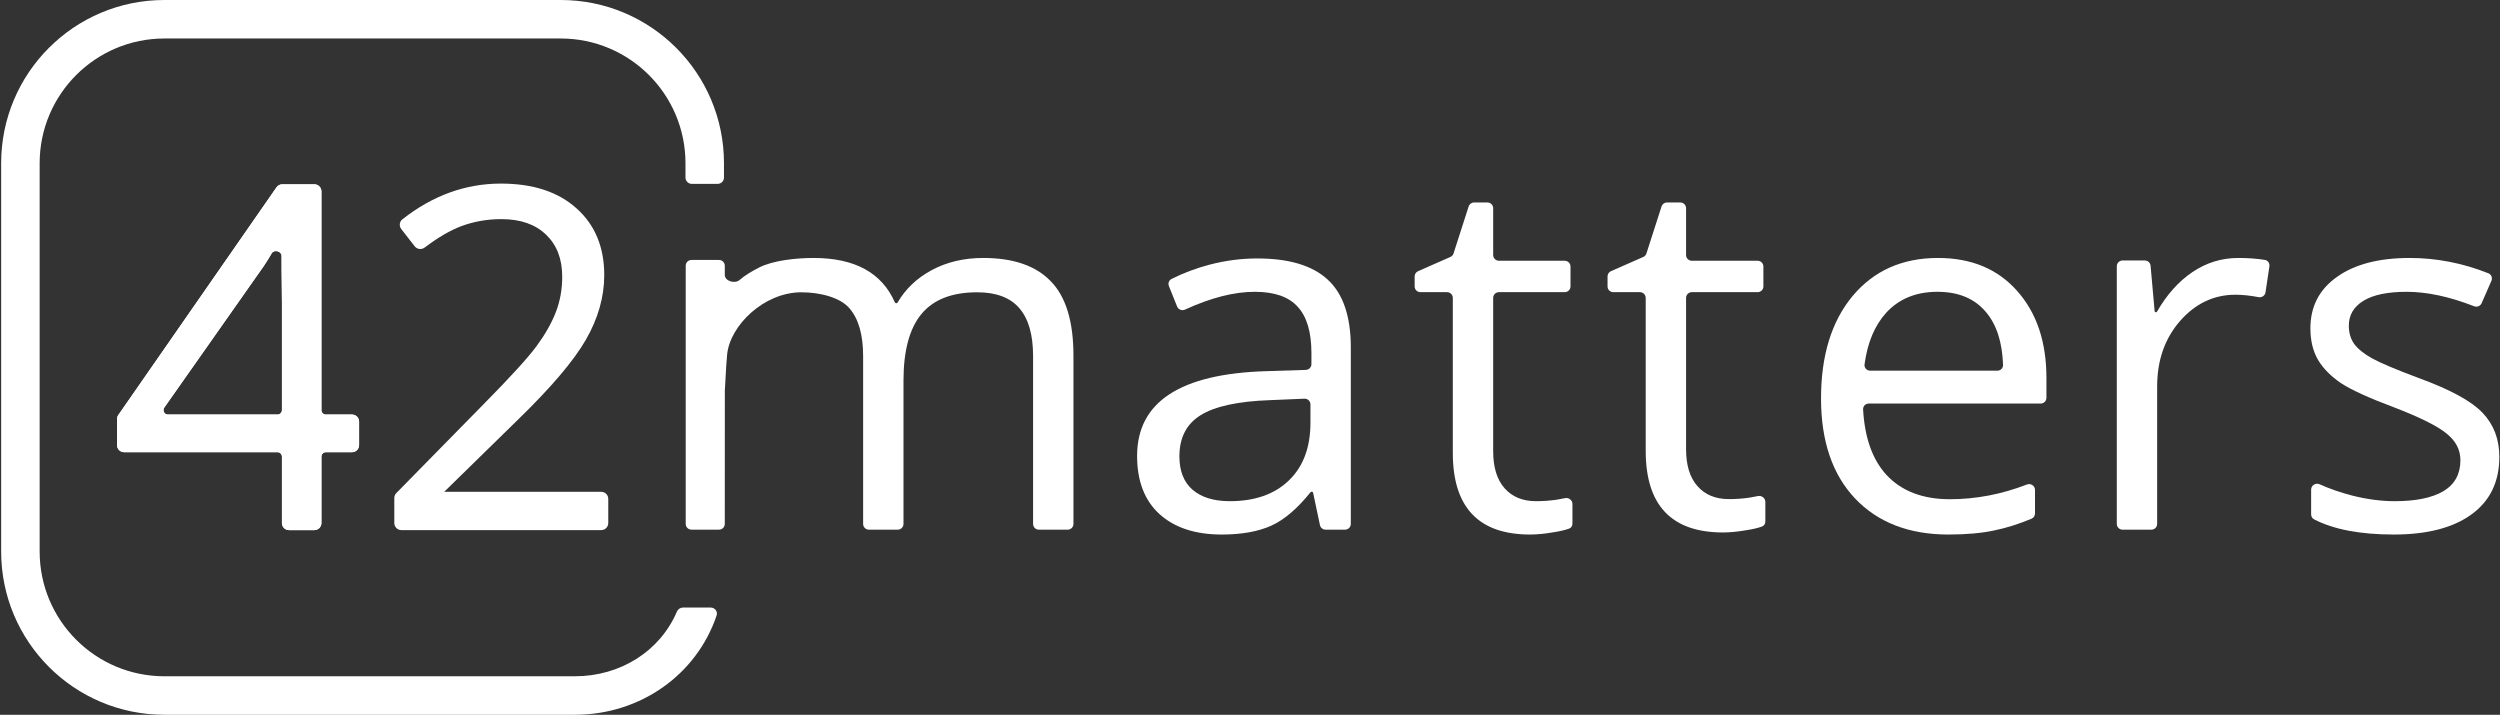 <svg width="1462" height="418" viewBox="0 0 1462 418" fill="none" xmlns="http://www.w3.org/2000/svg">
<rect x="0" y="0" width="1462" height="418" fill="#333333" stroke="none"/>
<path d="M607.512 309.746C605.655 309.746 604.149 308.241 604.149 306.383V208.233C604.149 195.799 601.495 186.498 596.187 180.328C590.878 174.064 582.631 170.931 571.446 170.931C556.753 170.931 545.899 175.155 538.885 183.603C531.87 192.05 528.363 205.054 528.363 222.613V306.383C528.363 308.241 526.857 309.746 525 309.746H508.122C506.265 309.746 504.76 308.241 504.76 306.383V208.233C504.76 195.799 502.105 186.498 496.797 180.328C491.489 174.064 479.876 170.931 468.596 170.931C446.936 170.931 426.903 190.181 425.221 207.333C424.992 209.675 424.549 215.068 423.883 228.519L423.854 306.378C423.853 308.235 422.348 309.74 420.491 309.74H404.37C402.513 309.74 401.007 308.234 401.007 306.377V155.387C401.007 153.53 402.513 152.024 404.37 152.024H420.494C422.35 152.024 423.855 153.527 423.857 155.382L423.863 160.827C423.868 164.375 429.749 166.122 432.428 163.796C435.79 160.876 439.558 158.731 443.718 156.552C451.87 152.28 465.705 150.857 475.753 150.857C499.856 150.857 515.701 159.497 523.287 176.779C523.435 177.115 523.767 177.338 524.134 177.338C524.463 177.338 524.766 177.161 524.932 176.877C529.566 168.932 536.208 162.631 544.857 157.975C553.672 153.229 563.72 150.857 575.001 150.857C592.632 150.857 605.808 155.412 614.529 164.524C623.345 173.542 627.753 188.016 627.753 207.949V306.383C627.753 308.241 626.247 309.746 624.39 309.746H607.512Z" fill="white"/>
<path d="M775.196 309.746C773.607 309.746 772.234 308.634 771.906 307.079L767.924 288.234C767.839 287.827 767.48 287.536 767.064 287.536C766.796 287.536 766.541 287.66 766.374 287.869C758.689 297.463 751.005 303.997 743.321 307.468C735.642 310.885 726.021 312.594 714.456 312.594C699.005 312.594 686.872 308.607 678.056 300.634C669.335 292.661 664.975 281.319 664.975 266.607C664.975 235.095 690.142 218.579 740.477 217.061L763.669 216.312C765.484 216.253 766.924 214.765 766.924 212.95V206.525C766.924 194.281 764.27 185.264 758.961 179.474C753.748 173.589 745.358 170.647 733.794 170.647C721.675 170.647 708.071 174.118 692.98 181.061C691.208 181.877 689.098 181.066 688.371 179.254L683.577 167.301C682.942 165.718 683.591 163.905 685.112 163.134C692.06 159.615 699.567 156.804 707.631 154.701C716.826 152.328 726.021 151.141 735.216 151.141C753.795 151.141 767.54 155.27 776.45 163.528C785.456 171.786 789.958 185.026 789.958 203.25V306.383C789.958 308.241 788.453 309.746 786.595 309.746H775.196ZM719.148 293.089C733.841 293.089 745.359 289.055 753.7 280.987C762.137 272.919 766.355 261.624 766.355 247.102V236.515C766.355 234.602 764.761 233.074 762.85 233.155L742.752 234.003C723.983 234.668 710.428 237.61 702.086 242.83C693.839 247.956 689.715 255.976 689.715 266.892C689.715 275.434 692.275 281.936 697.394 286.397C702.607 290.858 709.859 293.089 719.148 293.089Z" fill="white"/>
<path d="M898.236 293.089C902.406 293.089 906.435 292.804 910.322 292.234C912.124 291.926 913.753 291.618 915.209 291.31C917.403 290.846 919.564 292.484 919.564 294.727V306.211C919.564 307.502 918.83 308.694 917.615 309.132C915.206 310 912.064 310.727 908.189 311.313C903.26 312.167 898.804 312.594 894.823 312.594C864.679 312.594 849.607 296.695 849.607 264.898V174.219C849.607 172.362 848.102 170.856 846.244 170.856H830.647C828.789 170.856 827.284 169.351 827.284 167.493V161.661C827.284 160.327 828.072 159.12 829.292 158.582L848.184 150.269C849.087 149.871 849.77 149.098 850.052 148.153L858.843 120.801C859.269 119.376 860.579 118.4 862.066 118.4H869.848C871.705 118.4 873.21 119.906 873.21 121.763V149.127C873.21 150.984 874.716 152.49 876.574 152.49H915.064C916.921 152.49 918.427 153.996 918.427 155.853V167.493C918.427 169.351 916.921 170.856 915.064 170.856H876.574C874.716 170.856 873.21 172.362 873.21 174.219V263.902C873.21 273.299 875.438 280.512 879.893 285.543C884.349 290.573 890.463 293.089 898.236 293.089Z" fill="white"/>
<path d="M1011.04 291.875C1015.21 291.875 1019.24 291.59 1023.13 291.02C1024.93 290.712 1026.56 290.404 1028.01 290.096C1030.21 289.632 1032.37 291.27 1032.37 293.513V304.997C1032.37 306.288 1031.63 307.48 1030.42 307.918C1028.01 308.786 1024.87 309.513 1020.99 310.099C1016.06 310.953 1011.61 311.38 1007.63 311.38C977.483 311.38 962.411 295.481 962.411 263.684V174.219C962.411 172.362 960.906 170.856 959.048 170.856H943.451C941.593 170.856 940.088 169.351 940.088 167.493V161.661C940.088 160.327 940.876 159.12 942.096 158.582L960.989 150.269C961.891 149.871 962.574 149.098 962.856 148.153L971.647 120.801C972.073 119.376 973.383 118.4 974.87 118.4H982.652C984.509 118.4 986.015 119.906 986.015 121.763V149.127C986.015 150.984 987.52 152.49 989.378 152.49H1027.87C1029.73 152.49 1031.23 153.996 1031.23 155.853V167.493C1031.23 169.351 1029.73 170.856 1027.87 170.856H989.378C987.52 170.856 986.015 172.362 986.015 174.219V262.688C986.015 272.084 988.242 279.298 992.698 284.329C997.153 289.359 1003.27 291.875 1011.04 291.875Z" fill="white"/>
<path d="M1139.45 312.594C1116.42 312.594 1098.22 305.57 1084.85 291.523C1071.58 277.475 1064.94 257.97 1064.94 233.007C1064.94 207.854 1071.11 187.874 1083.43 173.067C1095.85 158.26 1112.48 150.857 1133.34 150.857C1152.86 150.857 1168.32 157.311 1179.69 170.219C1191.07 183.033 1196.75 199.976 1196.75 221.047V232.633C1196.75 234.491 1195.25 235.996 1193.39 235.996H1092.85C1090.96 235.996 1089.44 237.557 1089.54 239.445C1090.48 256.07 1095.03 268.825 1103.19 277.712C1112.01 287.204 1124.38 291.95 1140.3 291.95C1155.47 291.95 1170.49 289.079 1185.35 283.337C1187.6 282.467 1190.07 284.099 1190.07 286.513V300.276C1190.07 301.617 1189.27 302.833 1188.04 303.348C1180.44 306.504 1173.2 308.779 1166.33 310.174C1158.93 311.787 1149.97 312.594 1139.45 312.594ZM1133.05 170.647C1120.54 170.647 1110.54 174.728 1103.05 182.891C1096.3 190.349 1092.07 200.423 1090.38 213.111C1090.12 215.073 1091.68 216.776 1093.66 216.776H1168.08C1169.94 216.776 1171.45 215.267 1171.39 213.411C1170.92 200.149 1167.62 189.88 1161.49 182.606C1154.86 174.633 1145.38 170.647 1133.05 170.647Z" fill="white"/>
<path d="M1308.99 150.857C1314.63 150.857 1319.8 151.235 1324.49 151.991C1326.26 152.275 1327.41 153.945 1327.15 155.709L1324.88 170.926C1324.59 172.853 1322.73 174.128 1320.82 173.768C1315.81 172.826 1311.3 172.355 1307.29 172.355C1294.68 172.355 1283.87 177.481 1274.87 187.732C1265.96 197.982 1261.5 210.749 1261.5 226.03V306.383C1261.5 308.241 1260 309.746 1258.14 309.746H1241.26C1239.4 309.746 1237.9 308.241 1237.9 306.383V155.7C1237.9 153.843 1239.4 152.337 1241.26 152.337H1254.32C1256.05 152.337 1257.5 153.659 1257.66 155.387L1260.02 181.915C1260.05 182.307 1260.38 182.606 1260.78 182.606C1261.05 182.606 1261.3 182.458 1261.44 182.221C1267.18 172.252 1274.07 164.55 1282.12 159.114C1290.27 153.609 1299.23 150.857 1308.99 150.857Z" fill="white"/>
<path d="M1461.61 267.176C1461.61 281.699 1456.2 292.899 1445.4 300.777C1434.59 308.655 1419.42 312.594 1399.9 312.594C1380.24 312.594 1364.7 309.63 1353.27 303.703C1352.2 303.146 1351.55 302.021 1351.55 300.81V286.32C1351.55 283.812 1354.2 282.176 1356.49 283.199C1362.54 285.899 1368.9 288.104 1375.58 289.814C1384.21 291.997 1392.5 293.089 1400.46 293.089C1412.79 293.089 1422.27 291.143 1428.9 287.251C1435.54 283.265 1438.85 277.238 1438.85 269.17C1438.85 263.095 1436.2 257.922 1430.89 253.651C1425.68 249.285 1415.44 244.159 1400.18 238.274C1385.68 232.864 1375.34 228.166 1369.18 224.179C1363.12 220.098 1358.57 215.495 1355.53 210.369C1352.59 205.244 1351.12 199.121 1351.12 192.003C1351.12 179.284 1356.29 169.27 1366.62 161.962C1376.96 154.558 1391.13 150.857 1409.14 150.857C1424.82 150.857 1440.18 153.843 1455.2 159.815C1456.94 160.506 1457.73 162.503 1456.98 164.215L1451.26 177.307C1450.53 178.985 1448.59 179.765 1446.89 179.1C1432.45 173.464 1419.3 170.647 1407.43 170.647C1396.25 170.647 1387.81 172.403 1382.12 175.914C1376.43 179.426 1373.59 184.267 1373.59 190.437C1373.59 194.613 1374.63 198.172 1376.72 201.115C1378.9 204.057 1382.36 206.857 1387.1 209.515C1391.84 212.172 1400.94 216.017 1414.4 221.047C1432.88 227.786 1445.35 234.573 1451.79 241.407C1458.33 248.241 1461.61 256.831 1461.61 267.176Z" fill="white"/>
<path d="M0.673 322.529C0.673 375.256 43.417 418 96.144 418H336.121C374.521 418 407.379 394.541 419.068 359.945C419.85 357.631 418.078 355.3 415.636 355.3H399.373C397.837 355.3 396.471 356.253 395.867 357.664C385.915 380.879 362.765 395.487 336.121 395.487L96.144 395.487C55.851 395.487 23.186 362.822 23.186 322.529L23.186 95.471C23.186 55.178 55.851 22.513 96.144 22.513L327.91 22.513C368.204 22.513 400.868 55.178 400.868 95.471V103.83C400.868 105.873 402.524 107.529 404.567 107.529H419.682C421.725 107.529 423.381 105.873 423.381 103.83V95.471C423.381 42.744 380.637 -2.30478e-06 327.91 0L96.144 1.01308e-05C43.417 1.24356e-05 0.673 42.744 0.673 95.471L0.673 322.529Z" fill="white"/>
<path fill-rule="evenodd" clip-rule="evenodd" d="M190.564 264.439H205.869C208.147 264.439 209.994 262.592 209.994 260.314V246.562C209.994 244.284 208.147 242.437 205.869 242.437H190.564C189.128 242.437 187.963 241.273 187.963 239.836V111.905C187.963 109.627 186.116 107.78 183.838 107.78H165.091C163.74 107.78 162.474 108.442 161.704 109.551L69.189 242.713C68.709 243.404 68.452 244.225 68.452 245.066V260.314C68.452 262.592 70.299 264.439 72.577 264.439H162.275C163.712 264.439 164.876 265.604 164.876 267.04V305.882C164.876 308.16 166.723 310.007 169.001 310.007H183.838C186.116 310.007 187.963 308.16 187.963 305.882V267.04C187.963 265.604 189.128 264.439 190.564 264.439ZM154.327 155.486L96.074 238.34C94.862 240.064 96.095 242.437 98.202 242.437H162.275C163.712 242.437 164.876 241.273 164.876 239.836V177.289C164.876 173.679 164.826 169.913 164.775 166.007C164.706 160.809 164.633 155.365 164.672 149.721C164.681 148.333 163.667 147.302 162.329 146.946C160.99 146.589 159.578 146.976 158.873 148.18C157.323 150.83 155.811 153.26 154.338 155.47L154.327 155.486Z" fill="white"/>
<path fill-rule="evenodd" clip-rule="evenodd" d="M205.869 264.439H190.564C189.128 264.439 187.963 265.604 187.963 267.04V305.882C187.963 308.16 186.116 310.007 183.838 310.007H169.001C166.723 310.007 164.876 308.16 164.876 305.882V267.04C164.876 265.604 163.712 264.439 162.275 264.439H72.577C70.299 264.439 68.452 262.592 68.452 260.314V245.066C68.452 244.225 68.709 243.404 69.189 242.713L161.704 109.551C162.474 108.442 163.74 107.78 165.091 107.78H183.838C186.116 107.78 187.963 109.627 187.963 111.905V239.836C187.963 241.273 189.128 242.437 190.564 242.437H205.869C208.147 242.437 209.994 244.284 209.994 246.562V260.314C209.994 262.592 208.147 264.439 205.869 264.439ZM154.327 155.486L96.074 238.34C94.862 240.064 96.095 242.437 98.202 242.437H162.275C163.712 242.437 164.876 241.273 164.876 239.836V177.289C164.876 173.679 164.826 169.913 164.775 166.007C164.706 160.809 164.633 155.365 164.672 149.721C164.681 148.333 163.667 147.302 162.329 146.946C160.99 146.589 159.578 146.976 158.873 148.18C157.323 150.83 155.811 153.26 154.338 155.47L154.327 155.486Z" fill="white"/>
<path fill-rule="evenodd" clip-rule="evenodd" d="M313.744 202.469C308.718 209.29 298.268 220.736 282.353 236.832L231.774 288.337C231.017 289.108 230.592 290.146 230.592 291.227V305.882C230.592 308.16 232.439 310.007 234.717 310.007H351.589C353.867 310.007 355.714 308.16 355.714 305.882V291.723C355.714 289.445 353.867 287.598 351.589 287.598L259.788 287.595L302.954 245.373C322.316 226.554 335.578 210.943 342.685 198.553C349.794 186.157 353.364 173.596 353.364 160.879C353.364 144.602 348.005 131.591 337.245 121.934C326.488 112.189 311.684 107.362 292.93 107.362C272.217 107.362 253.007 114.341 235.321 128.259C233.555 129.648 233.293 132.192 234.658 133.945L242.511 144.029C243.92 145.838 246.519 146.138 248.332 144.769C256.28 138.765 263.502 134.573 270.002 132.165C277.328 129.485 285.06 128.143 293.201 128.143C304.451 128.143 313.146 131.22 319.387 137.285L319.391 137.289C325.632 143.267 328.785 151.415 328.785 161.828C328.785 169.245 327.534 176.158 325.04 182.573C322.537 189.008 318.776 195.64 313.744 202.469Z" fill="white"/>
</svg>
